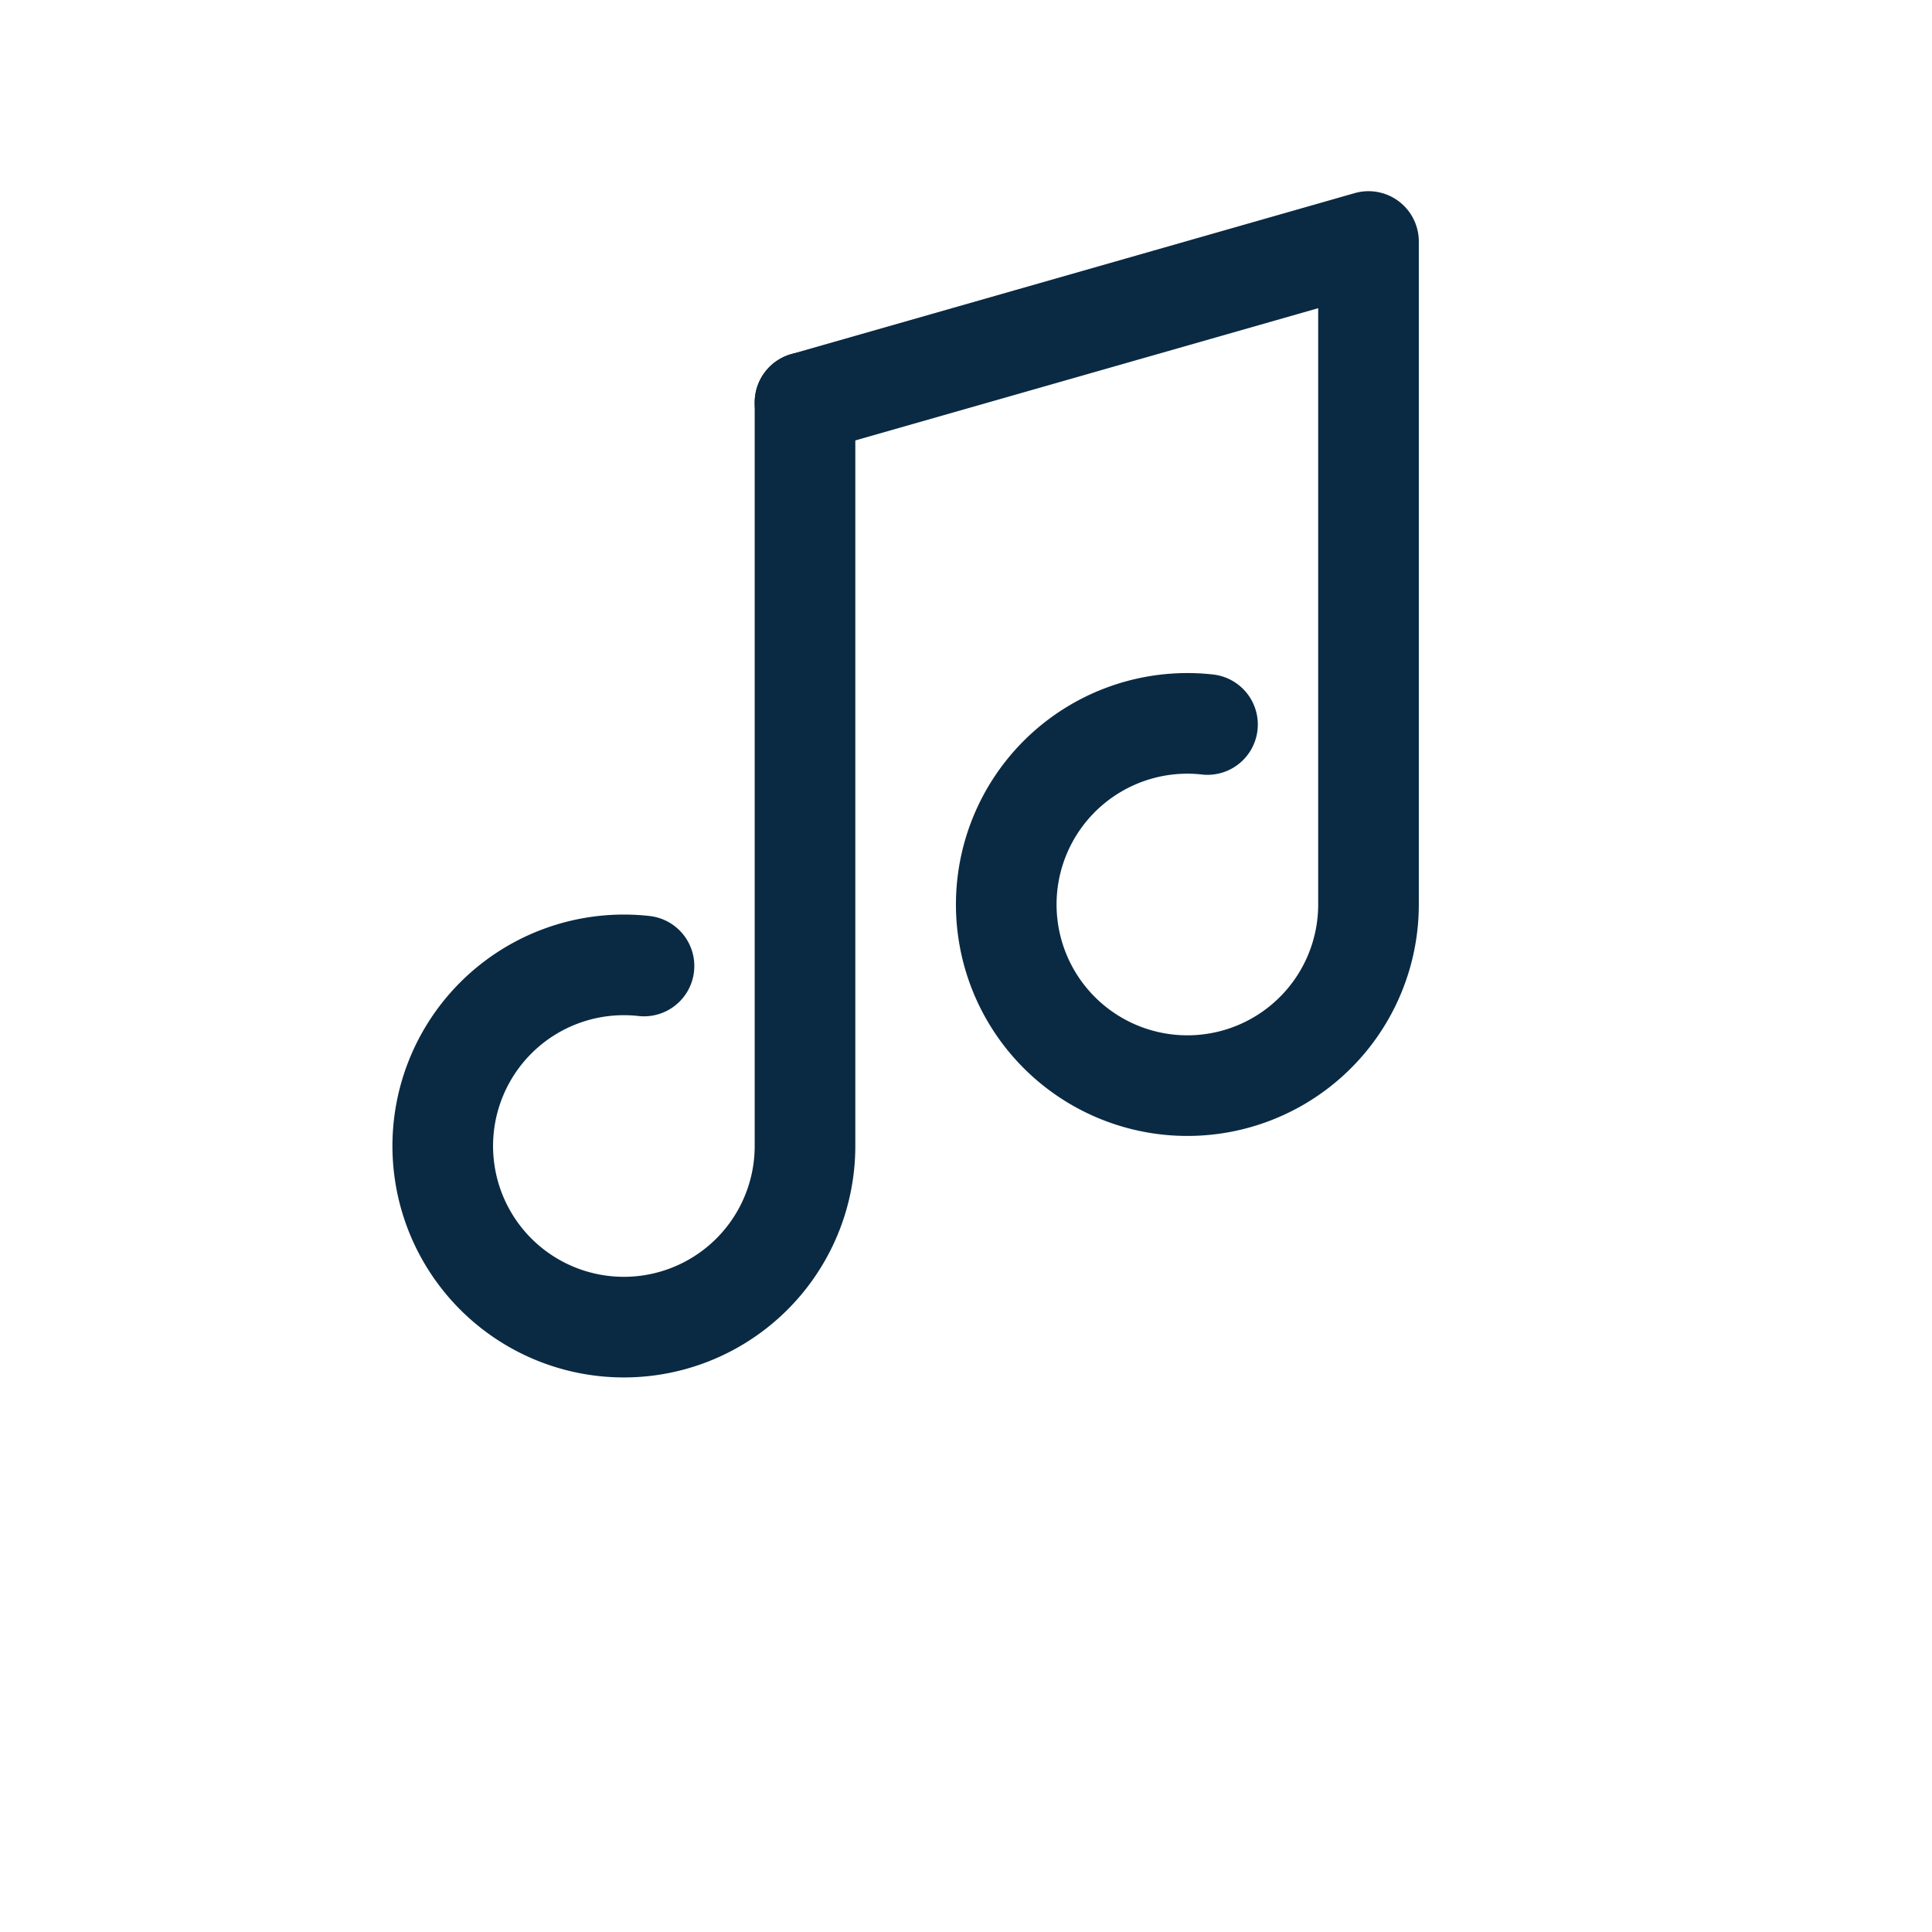 <svg xmlns="http://www.w3.org/2000/svg" width="48" height="48" viewBox="0 0 48 48" fill="none">
  <path d="M20 10v18.5A4.5 4.5 0 1 1 16 24" stroke="#0A2A43" stroke-width="2.5" stroke-linecap="round" stroke-linejoin="round" />
  <path d="M20 10l14-4v16.5A4.5 4.5 0 1 1 30 18" stroke="#0A2A43" stroke-width="2.5" stroke-linecap="round" stroke-linejoin="round" />
</svg>
